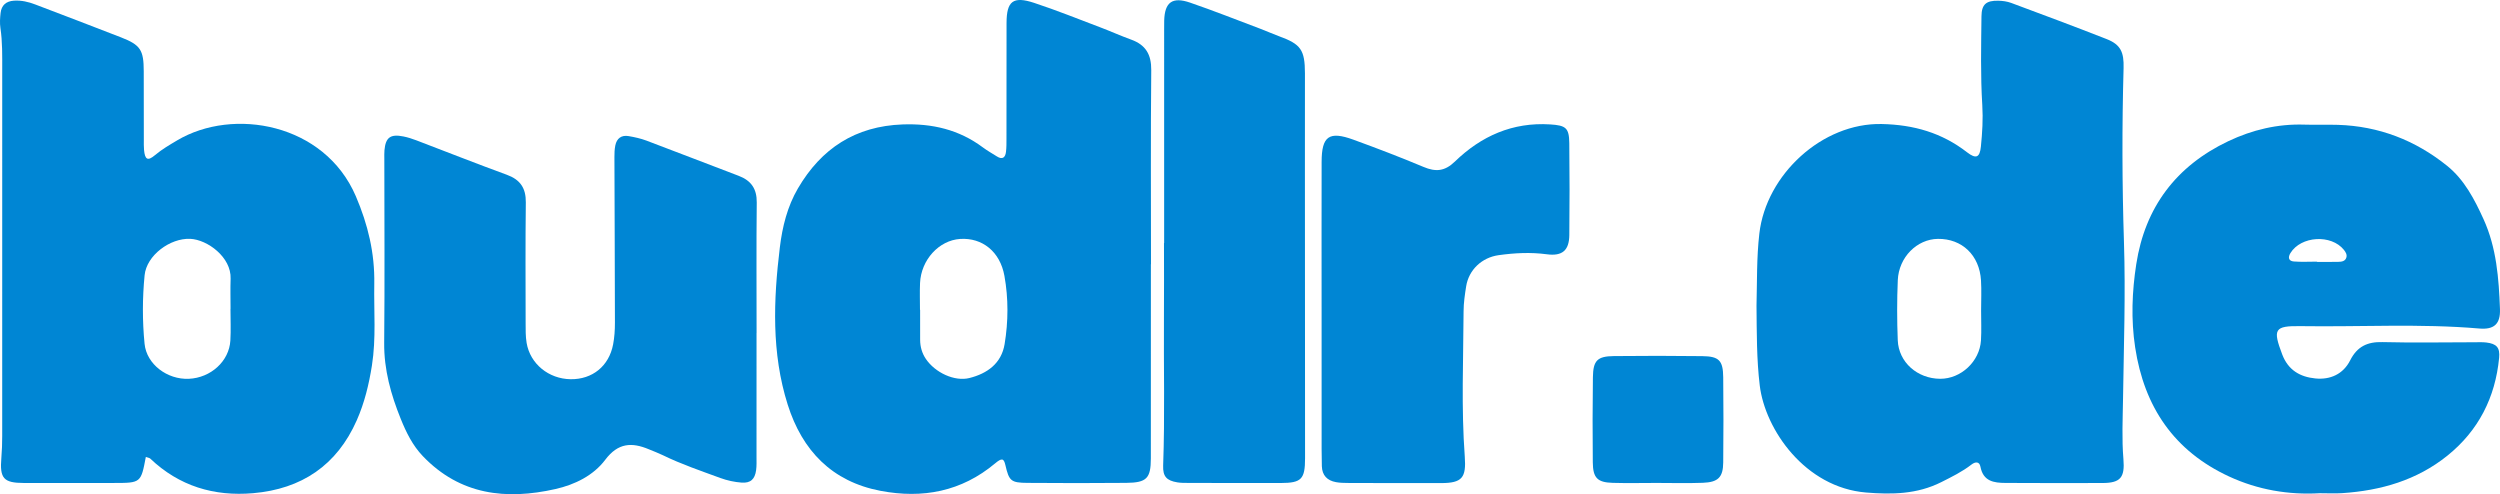 <?xml version="1.0" encoding="UTF-8"?>
<svg id="Ebene_1" data-name="Ebene 1" xmlns="http://www.w3.org/2000/svg" viewBox="0 0 1265.727 250.214">
  <defs>
    <style>
      .cls-1 {
        fill: #0086d4;
        stroke-width: 0px;
      }
    </style>
  </defs>
  <path class="cls-1" d="m582.682,133.782c0,32.749.029,65.499-.017,98.249-.014,10.165-2.087,12.34-12.459,12.443-16.652.164-33.307.132-49.96.007-8.454-.063-9.362-.971-11.231-9.035-.792-3.416-1.775-3.71-5.189-.848-17.051,14.296-36.756,17.972-58.03,13.908-24.596-4.699-39.644-20.395-46.996-43.676-8.252-26.132-7.213-52.934-3.962-79.659,1.257-10.332,3.79-20.625,9.152-29.791,11.837-20.237,29.098-31.511,52.994-32.38,14.953-.544,28.541,2.603,40.63,11.627,2.254,1.683,4.733,3.062,7.113,4.575,2.823,1.794,4.252.547,4.599-2.321.269-2.232.24-4.507.243-6.763.021-19.48-.009-38.961.037-58.441.026-11.123,3.295-13.743,14.011-10.204,11.245,3.713,22.256,8.137,33.338,12.332,5.278,1.998,10.431,4.334,15.737,6.25,7.348,2.654,10.255,7.505,10.177,15.479-.318,32.746-.133,65.498-.133,98.248h-.054Zm-116.904,23.092h.067c0,5.083-.034,10.166.011,15.249.031,3.461.923,6.671,2.888,9.587,4.642,6.889,14.481,11.585,22.072,9.678,9.037-2.271,16.193-7.388,17.81-17.163,1.896-11.455,1.965-23.12-.092-34.56-2.213-12.305-11.233-19.417-22.43-18.69-10.715.697-19.782,10.592-20.294,22.344-.196,4.51-.032,9.036-.032,13.555Z"/>
  <path class="cls-1" d="m73.834,231.338c-2.467,13.109-2.538,13.173-16.005,13.186-15.245.015-30.489.057-45.734.009-10.329-.033-12.288-2.341-11.405-12.735.31-3.65.426-7.327.428-10.992.024-61.838.018-123.676.009-185.514-.001-7.055.139-14.107-.915-21.133-.371-2.473-.195-5.08.087-7.587C.736,2.666,3.081.599,7.058.34c3.754-.244,7.295.586,10.752,1.907,14.498,5.541,29.018,11.029,43.475,16.675,9.876,3.856,11.469,6.388,11.489,17.148.022,11.577.024,23.154.044,34.73.003,1.694-.051,3.397.104,5.08.457,4.976,1.857,5.776,5.533,2.676,3.496-2.947,7.39-5.201,11.255-7.498,28.329-16.831,74.583-8.69,90.442,28.284,6.144,14.325,9.615,28.865,9.34,44.322-.245,13.812.981,27.661-1.201,41.433-1.51,9.528-3.752,18.824-7.651,27.665-10.078,22.844-27.96,34.811-52.497,36.935-19.797,1.714-37.443-3.586-52.088-17.525-.365-.347-1.014-.396-2.221-.835Zm42.85-75h.041c0-5.082-.149-10.17.031-15.245.387-10.866-11.739-19.772-20.423-20.17-10.191-.467-22.13,8.346-23.122,18.436-1.131,11.51-1.149,23.163-.022,34.678,1.018,10.397,11.502,18.236,22.419,17.747,11.116-.498,20.408-8.902,21.021-19.357.314-5.346.055-10.725.055-16.089Z"/>
  <path class="cls-1" d="m889.306,154.653c.322-11.639.002-24.02,1.44-36.441,3.465-29.91,31.915-56.055,61.923-55.42,16.311.345,30.471,4.438,43.236,14.313,4.545,3.515,6.445,2.699,7.005-2.898.7-6.984,1.14-13.905.7-21.047-.93-14.915-.57-29.921-.41-44.887.06-6.098,2.4-8.013,8.47-7.909,2.22.038,4.56.362,6.63,1.132,16.14,6.002,32.27,12.011,48.3,18.303,7.16,2.813,8.77,6.749,8.55,14.653-.82,29.348-.75,58.68.19,88.051.85,26.46-.09,52.983-.47,79.474-.15,10.165-.65,20.32.2,30.473.77,9.281-1.46,12.044-10.5,12.098-16.37.1-32.75-.006-49.13-.041-5.99-.013-11.36-.806-12.76-8.21-.52-2.761-2.63-2.57-4.528-1.099-4.716,3.652-9.988,6.233-15.308,8.909-12.198,6.135-24.995,6.33-38.064,5.253-30.871-2.544-51.139-31.852-53.833-54.194-1.598-13.251-1.504-26.48-1.641-40.512Zm113.714,2.48c0-5.066.25-10.148-.06-15.195-.77-12.742-9.639-21.148-21.823-20.998-10.584.129-19.803,9.272-20.303,20.924-.434,10.114-.413,20.274-.015,30.391.437,11.145,9.916,19.458,21.466,19.519,10.499.056,20.005-8.74,20.665-19.446.31-5.046.06-10.128.07-15.195Z"/>
  <path class="cls-1" d="m1174.48,249.711c-15.78.936-31.35-1.726-45.9-8.458-27.84-12.886-42.99-35.182-47.57-65.371-2.16-14.176-1.58-28.259.56-42.132,4.43-28.786,20.2-49.74,46.63-62.279,12.15-5.761,24.97-8.812,38.53-8.372,5.64.183,11.3-.061,16.94.113,20.76.64,39.23,7.823,55.27,20.735,8.72,7.016,13.87,16.958,18.46,27.046,6.58,14.464,7.73,29.973,8.31,45.496.28,7.536-2.98,10.484-10.42,9.845-30.16-2.587-60.36-.751-90.53-1.211-13.33-.203-14.11,1.591-9.31,14.298,3.03,8.013,9.07,11.409,16.76,12.182,7.58.764,14.12-2.165,17.66-9.162,3.54-7.005,8.69-9.44,16.37-9.24,15.51.403,31.04.092,46.57.085,1.97-.001,3.97-.112,5.92.115,5.29.617,7.05,2.586,6.55,7.78-1.93,20.058-10.42,36.804-26.15,49.482-15.5,12.493-33.78,17.726-53.34,19.014-3.66.24-7.34.034-11.31.034Zm-1.45-117.242v.129c3.63,0,7.26.063,10.89-.028,1.67-.042,3.5-.286,4.04-2.259.4-1.426-.37-2.695-1.27-3.818-6.42-7.985-21.77-7.036-27.08,1.668-1.35,2.225-.88,4.014,1.72,4.226,3.88.315,7.8.082,11.7.082Z"/>
  <path class="cls-1" d="m383.025,168.602c0,20.9.005,41.801-.007,62.702-.002,2.258.103,4.544-.205,6.767-.633,4.558-2.8,6.61-7.392,6.263-3.614-.272-7.302-1.077-10.706-2.327-9.8-3.6-19.708-6.952-29.122-11.544-2.279-1.112-4.674-1.985-7.015-2.97-8.665-3.644-15.64-3.362-22.146,5.286-6.005,7.985-15.415,12.598-25.162,14.805-25.027,5.665-48.311,3.071-67.191-16.648-5.178-5.408-8.409-12.007-11.168-18.827-5.001-12.364-8.535-24.965-8.4-38.583.306-31.065.079-62.136.071-93.204,0-1.412-.061-2.832.065-4.234.583-6.505,2.994-8.31,9.564-7.009,2.204.437,4.381,1.133,6.486,1.933,15.299,5.816,30.514,11.859,45.888,17.465,6.827,2.49,9.714,6.767,9.629,14.011-.24,20.334-.126,40.671-.095,61.007.005,3.382-.055,6.821.504,10.135,1.788,10.601,11.189,18.219,22.273,18.363,11.014.143,19.427-6.622,21.52-17.635.681-3.578.918-7.291.914-10.941-.029-27.96-.177-55.92-.254-83.88-.005-1.965.059-3.97.444-5.886.726-3.612,3.103-5.374,6.76-4.739,3.046.529,6.126,1.192,9.009,2.278,15.584,5.864,31.093,11.924,46.665,17.819,6.302,2.386,9.253,6.53,9.178,13.502-.234,22.028-.086,44.06-.086,66.091h-.021Z"/>
  <path class="cls-1" d="m589.393,123.07c0-36.145-.001-72.289.001-108.434,0-1.412-.012-2.825.029-4.236.263-9.247,4.088-12.168,13.08-9.08,12.006,4.123,23.82,8.806,35.703,13.285,3.166,1.194,6.249,2.613,9.429,3.769,10.962,3.987,13.014,6.821,13.042,18.765.038,16.096-.024,32.191-.017,48.287.019,48.852.053,97.704.076,146.556.005,10.576-1.807,12.524-12.142,12.559-15.809.053-31.62-.011-47.43-.048-1.69-.004-3.406-.001-5.066-.272-5.487-.895-7.407-3.007-7.209-8.493.907-25.125.211-50.256.401-75.384.094-12.424.017-24.849.017-37.274h.086Z"/>
  <path class="cls-1" d="m669.113,155.584c-.005-24.559-.049-49.117.012-73.675.033-12.986,3.782-15.673,16.098-11.186,11.924,4.344,23.793,8.875,35.491,13.79,6.196,2.603,10.756,2.254,15.914-2.746,13.306-12.898,29.194-19.981,48.202-18.78,7.914.5,9.601,1.729,9.684,9.475.168,15.524.194,31.051.013,46.574-.09,7.704-3.513,10.753-11.38,9.701-8.231-1.1-16.306-.681-24.44.457-8.43,1.18-15.078,7.393-16.409,15.769-.664,4.174-1.285,8.41-1.304,12.621-.111,24.543-1.208,49.104.605,73.622.785,10.621-1.324,13.345-11.892,13.375-15.804.045-31.609-.011-47.413-.062-1.969-.006-3.969-.063-5.897-.412-4.431-.801-7.017-3.418-7.161-8.074-.088-2.821-.113-5.644-.114-8.467-.008-23.993-.004-47.987-.009-71.981Z"/>
  <path class="cls-1" d="m838.477,244.506c-7.329.005-14.663.174-21.986-.041-7.739-.228-9.992-2.485-10.073-10.367-.148-14.377-.136-28.759.055-43.136.112-8.431,2.251-10.589,10.612-10.681,14.937-.163,29.881-.161,44.818.029,8.435.107,10.453,2.192,10.545,10.686.156,14.377.154,28.759.001,43.136-.079,7.504-2.545,10.01-10.297,10.304-7.881.298-15.783.065-23.675.07Z"/>
</svg>